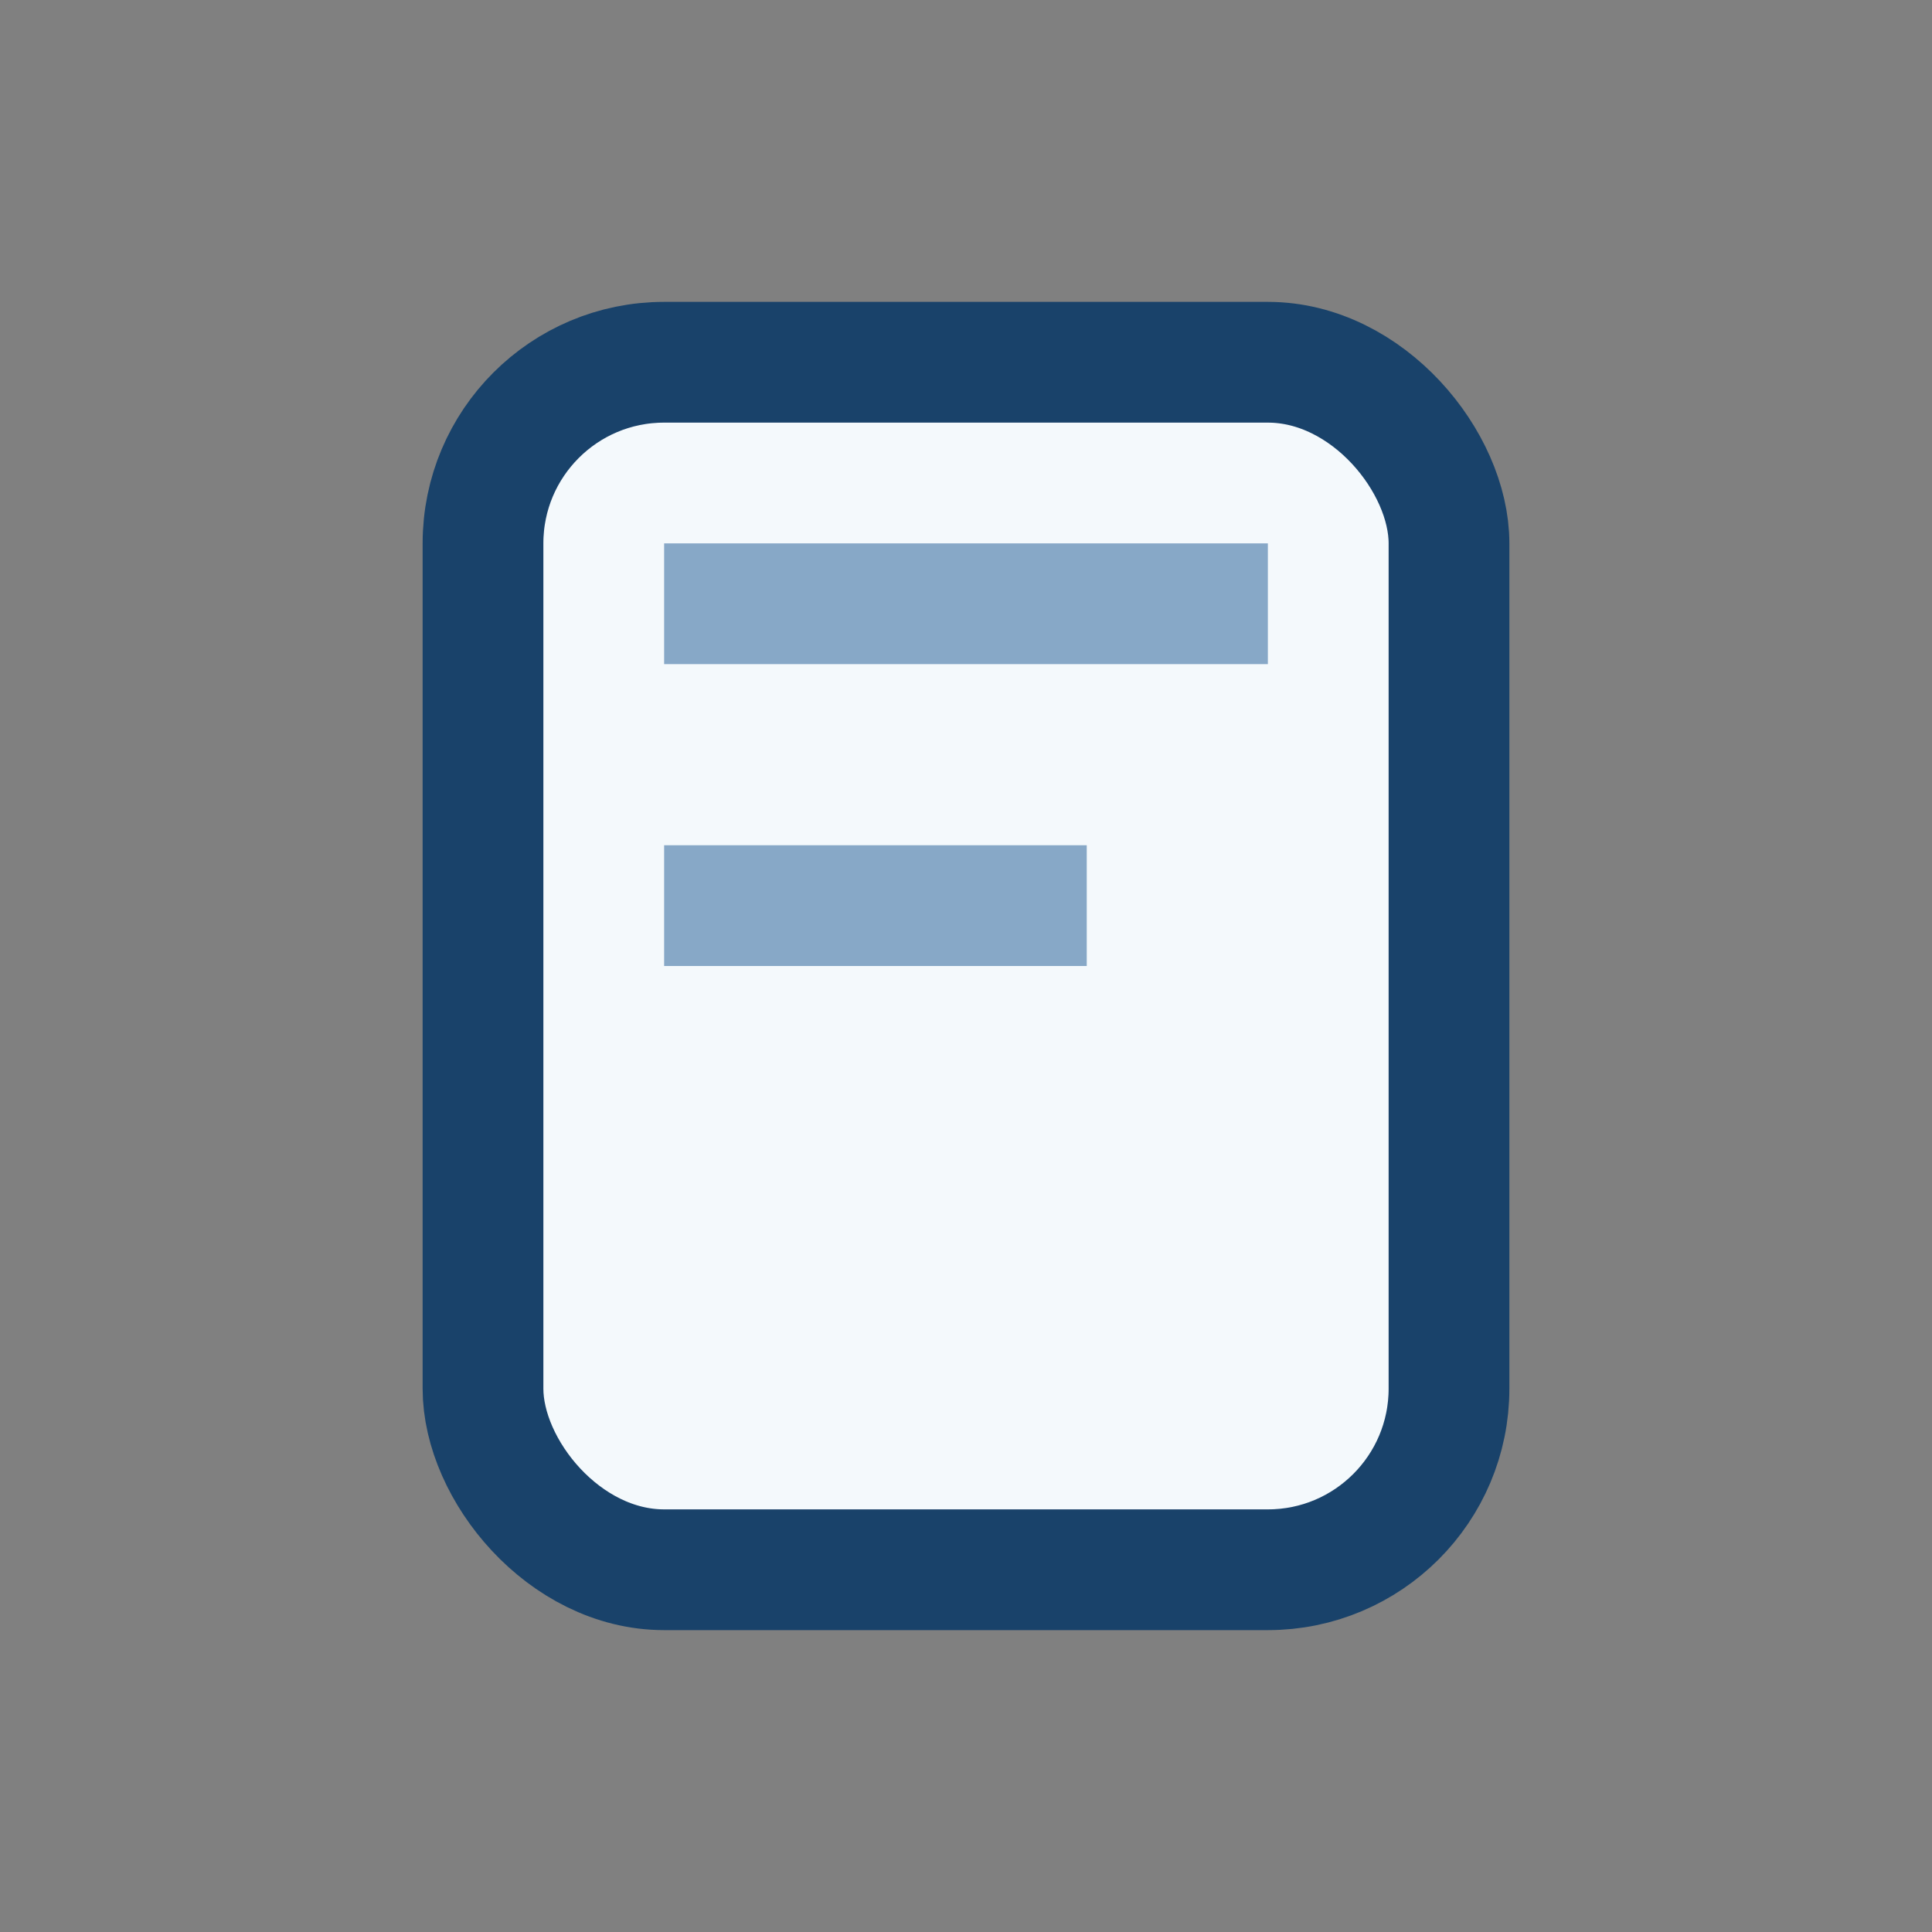 <?xml version="1.0" encoding="UTF-8"?>
<svg xmlns="http://www.w3.org/2000/svg" width="32" height="32" viewBox="0 0 32 32"><rect x="0" y="0" width="32" height="32" fill="#808080" stroke="none"/><rect x="8" y="6" width="16" height="20" rx="3" fill="#F4F9FC" stroke="#19426A" stroke-width="2"/><path d="M11 10h10M11 15h7" stroke="#87A8C7" stroke-width="2"/></svg>